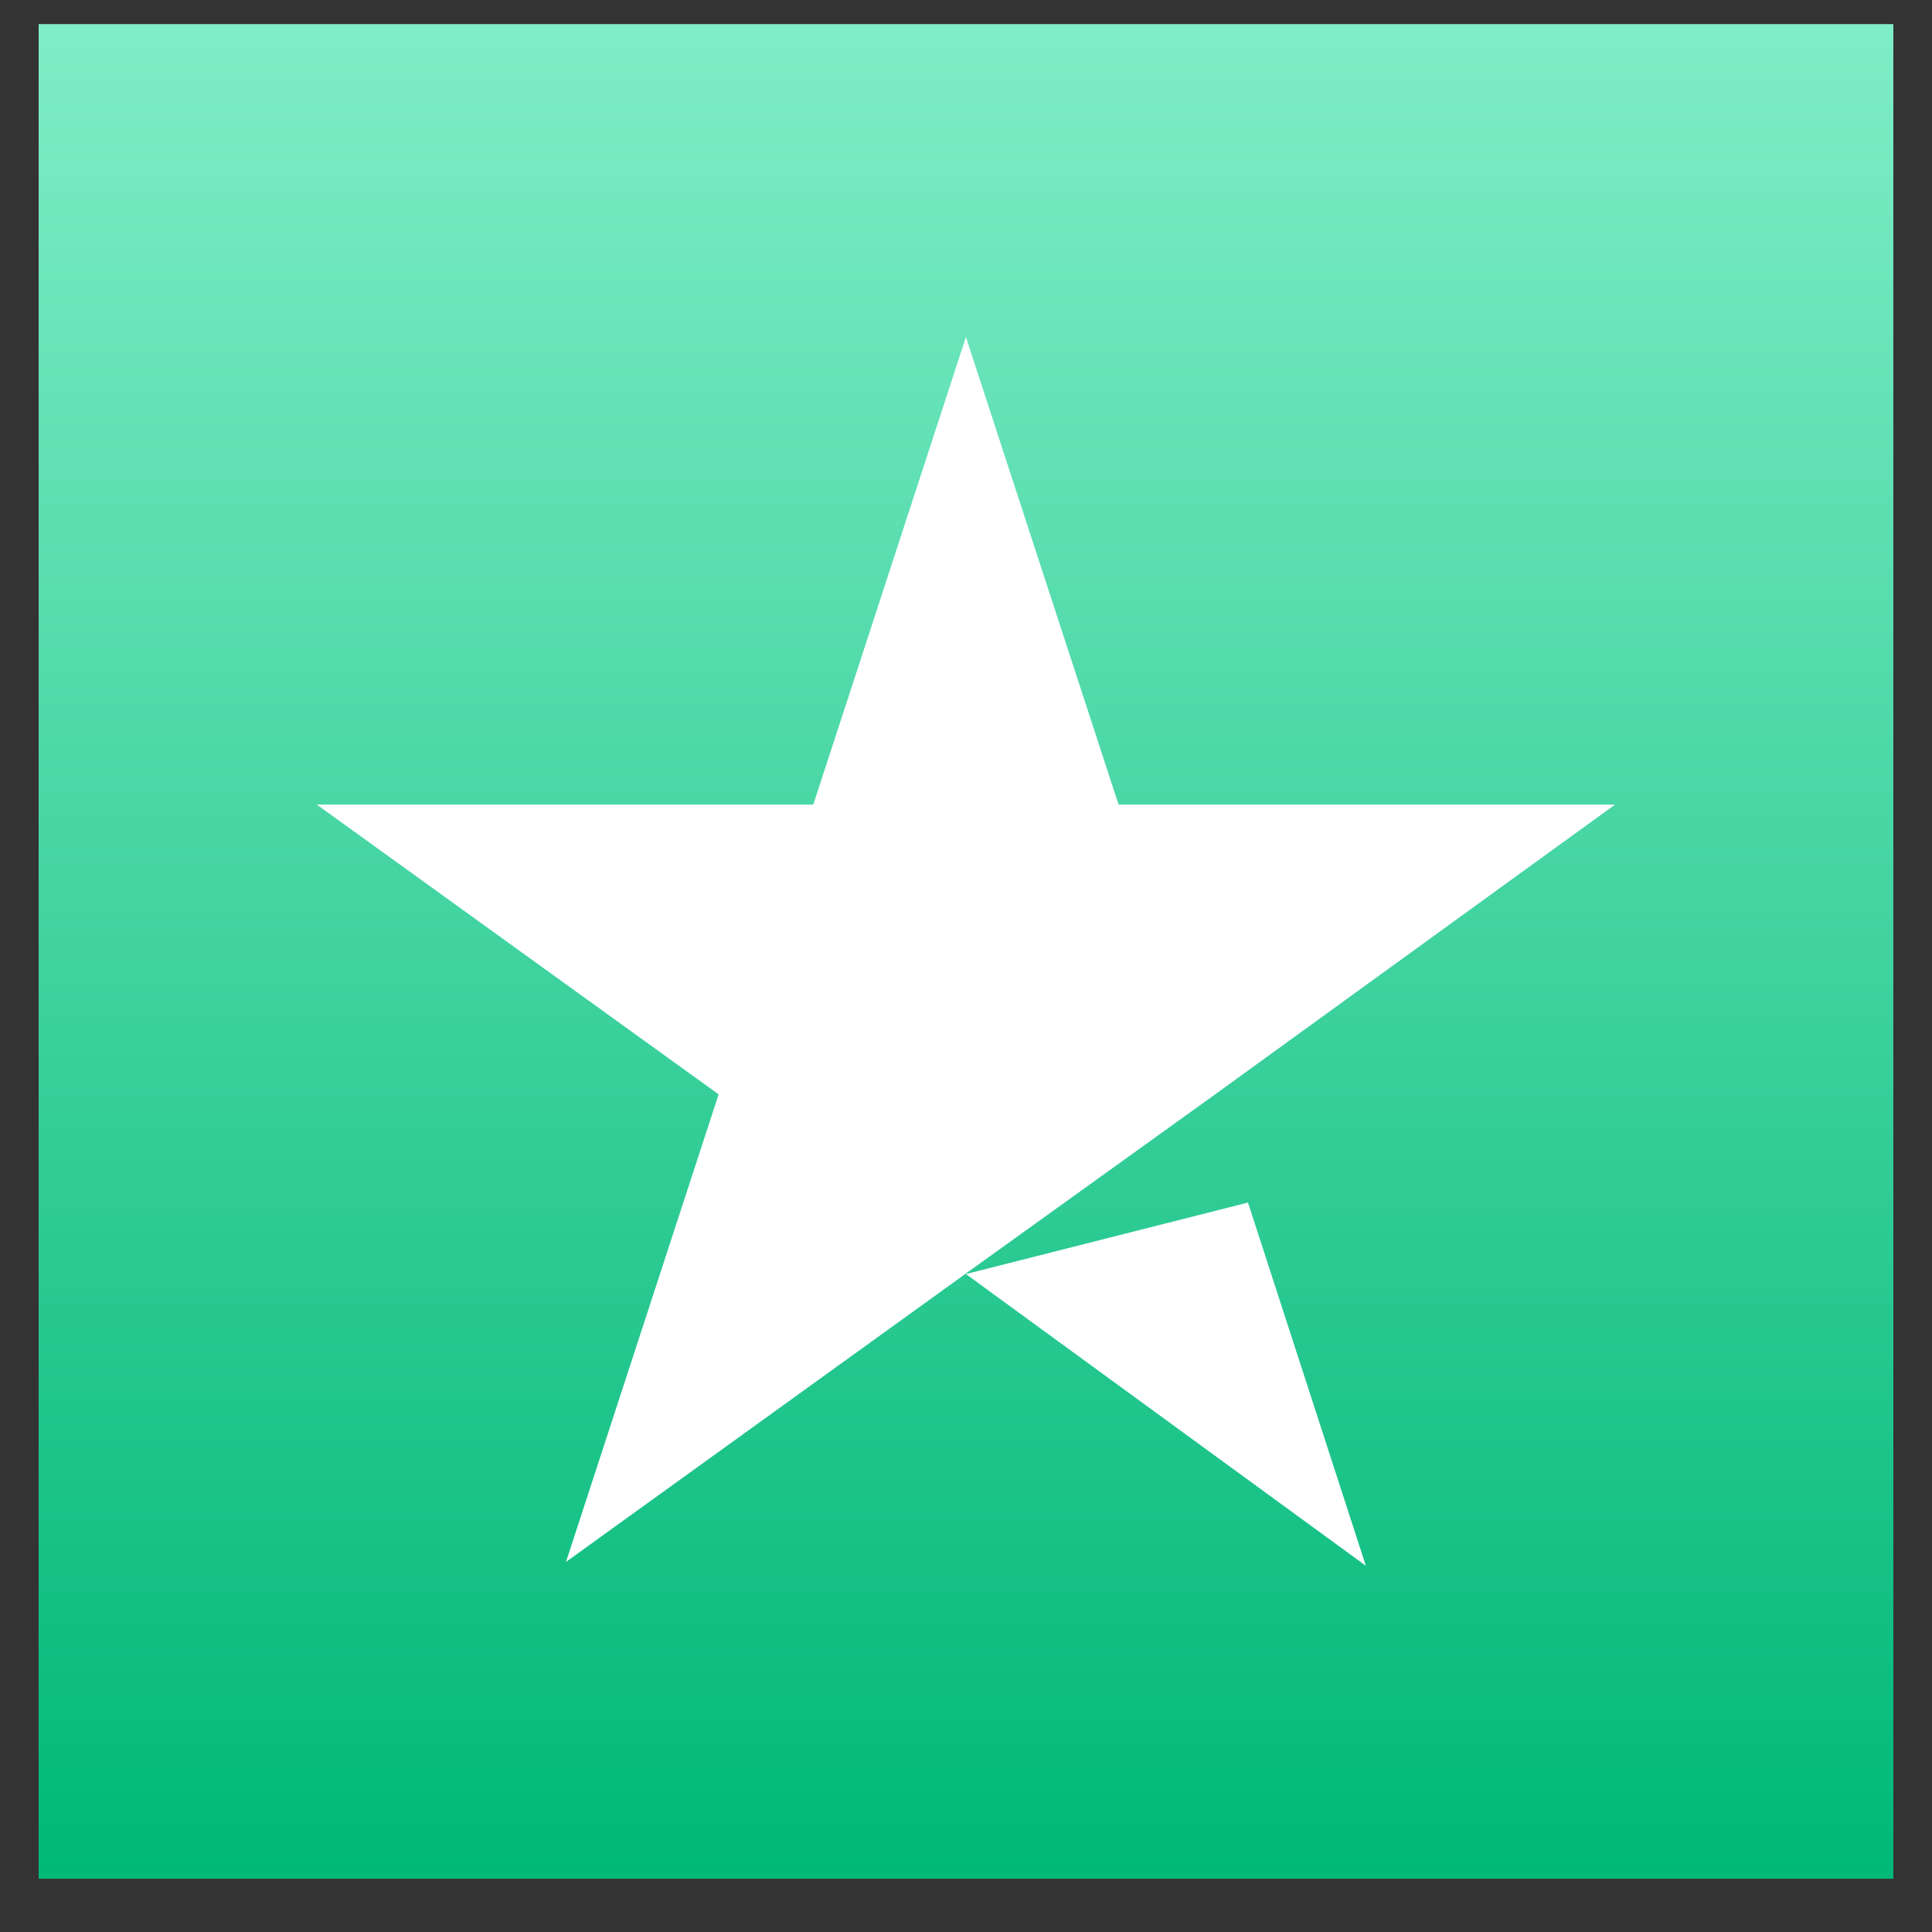 <svg width="25" height="25" viewBox="0 0 25 25" fill="none" xmlns="http://www.w3.org/2000/svg">
<rect x="0" y="0" width="25" height="25" fill="#333333" stroke="none"/>
<path d="M24.5 0.312H0.5V24.311H24.5V0.312Z" fill="url(#paint0_linear_24201_4575)"/>
<path d="M12.499 16.486L16.149 15.561L17.674 20.261L12.499 16.486ZM20.899 10.411H14.474L12.499 4.361L10.524 10.411H4.099L9.299 14.161L7.324 20.211L12.524 16.461L15.724 14.161L20.899 10.411Z" fill="white"/>
<defs>
<linearGradient id="paint0_linear_24201_4575" x1="12.5" y1="0.312" x2="12.5" y2="24.311" gradientUnits="userSpaceOnUse">
<stop stop-color="#7FEDC7"/>
<stop offset="1" stop-color="#00B878"/>
</linearGradient>
</defs>
</svg>
